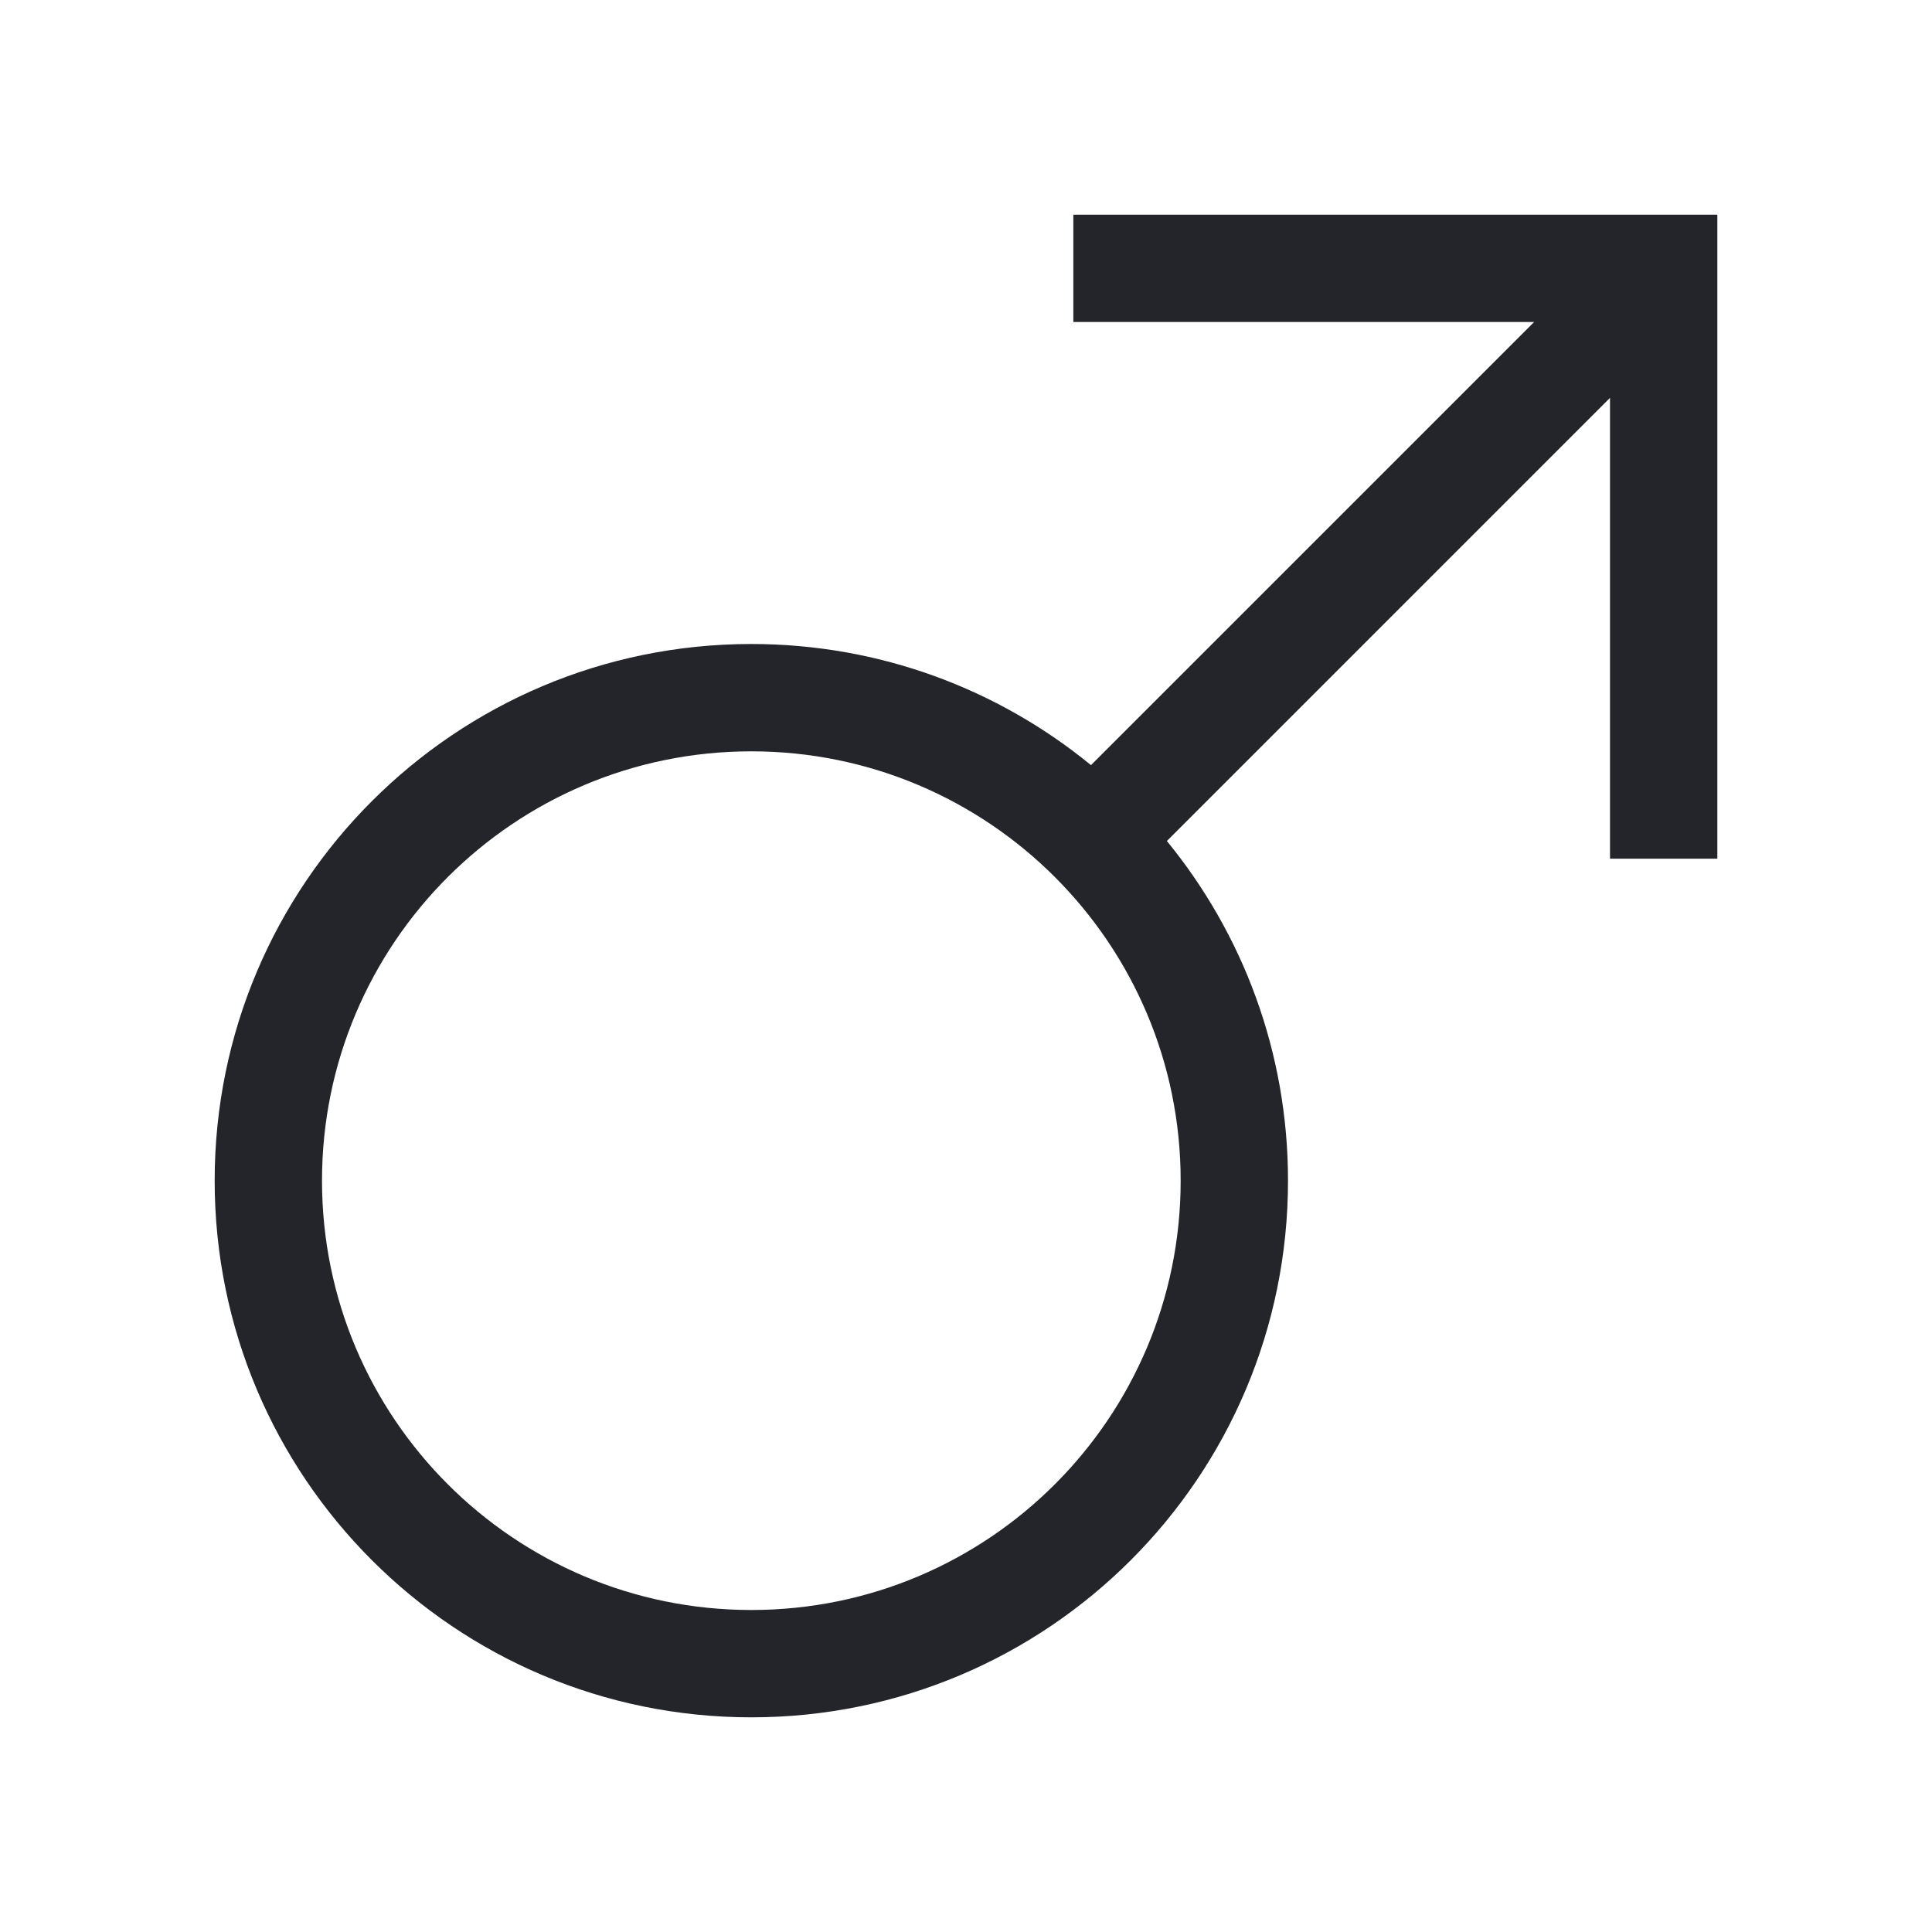 <svg width="36" height="36" viewBox="0 0 36 36" fill="none" xmlns="http://www.w3.org/2000/svg">
<path fill-rule="evenodd" clip-rule="evenodd" d="M20 4H32V16H30V7.414L21.743 15.671C23.154 17.395 24 19.599 24 22C24 27.523 19.523 32 14 32C8.477 32 4 27.523 4 22C4 16.477 8.477 12 14 12C16.401 12 18.605 12.846 20.329 14.257L28.586 6H20V4ZM14 14C9.582 14 6 17.582 6 22C6 26.418 9.582 30 14 30C18.418 30 22 26.418 22 22C22 17.582 18.418 14 14 14Z" fill="#24242B"/>
</svg>
